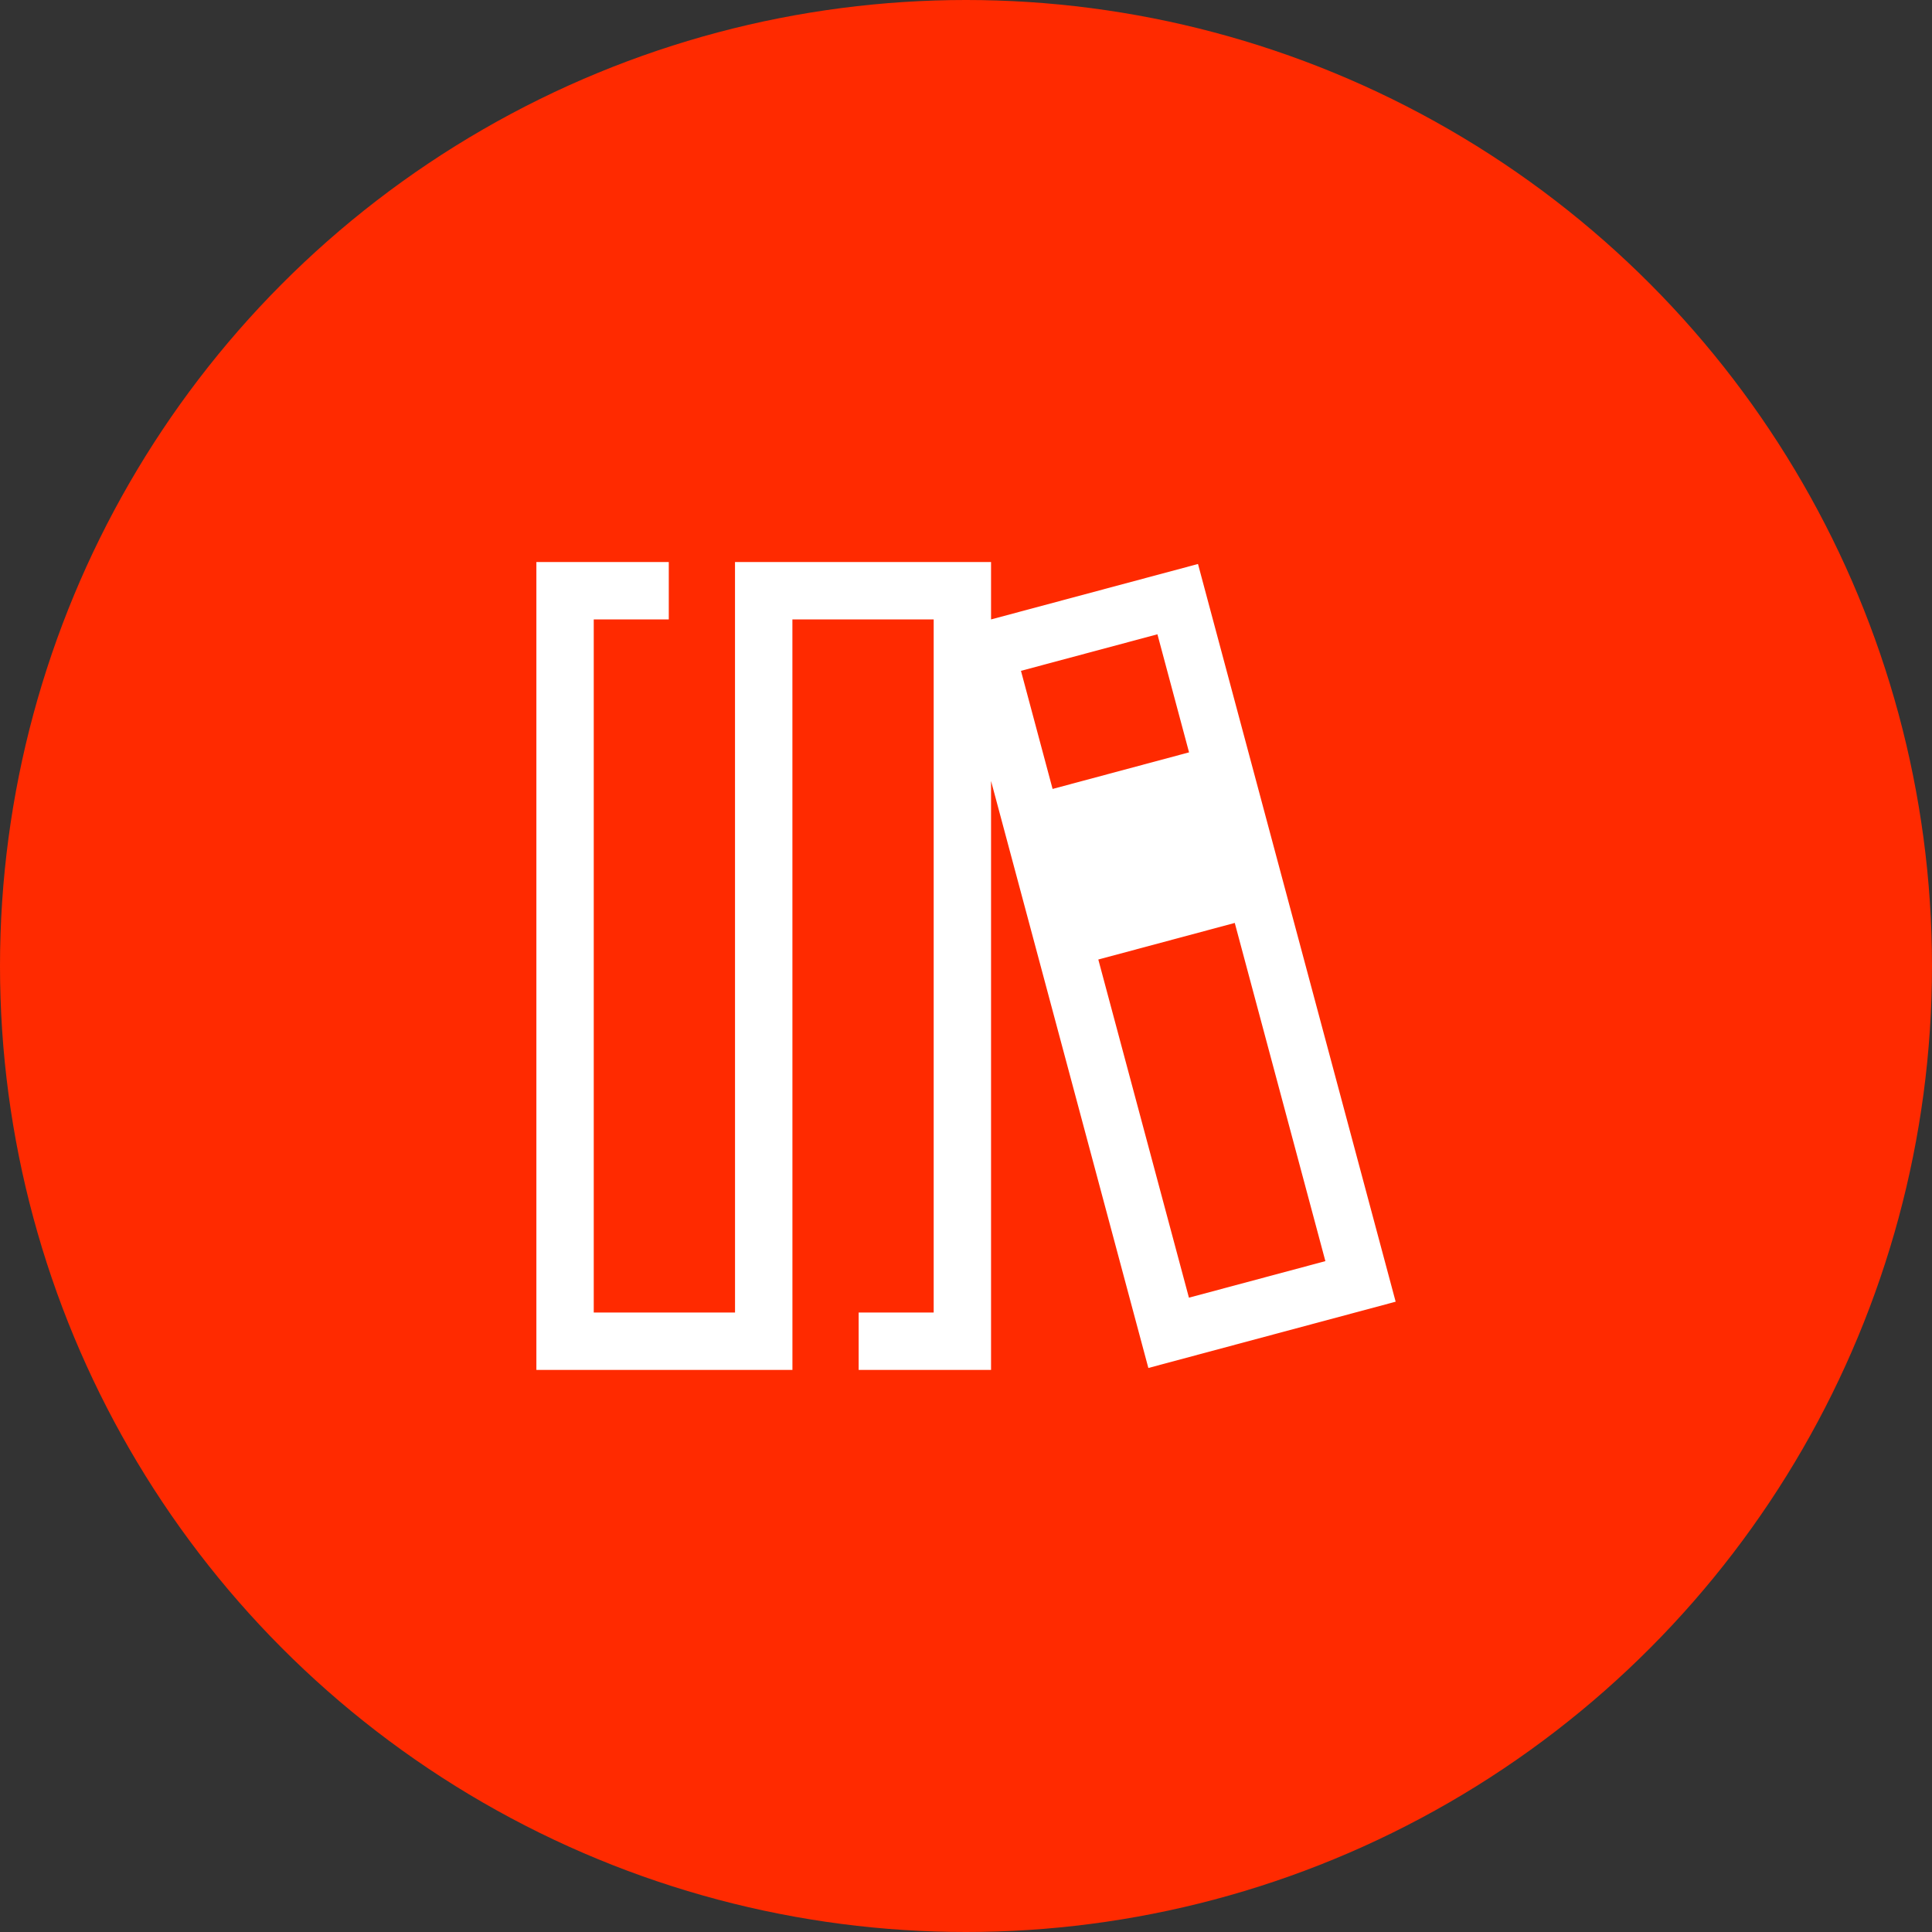 <svg width="62" height="62" viewBox="0 0 62 62" fill="none" xmlns="http://www.w3.org/2000/svg">
<rect x="0" y="0" width="62" height="62" fill="#333333" stroke="none"/>
<circle cx="31" cy="31" r="31" fill="#FF2A00"/>
<path fill-rule="evenodd" clip-rule="evenodd" d="M31.804 19.878L38.445 18.099L44.788 41.773L36.852 43.9L31.804 25.062V43.962H27.555V42.12H29.963V19.878H25.429L25.43 43.962H17.213V18.037H21.462V19.878H19.054V42.12H23.588L23.587 18.037H31.804V19.878ZM35.246 30.792L38.154 41.644L42.533 40.471L39.625 29.618L35.246 30.792ZM32.764 21.528L33.779 25.318L38.158 24.144L37.143 20.355L32.764 21.528Z" fill="white"/>
</svg>
